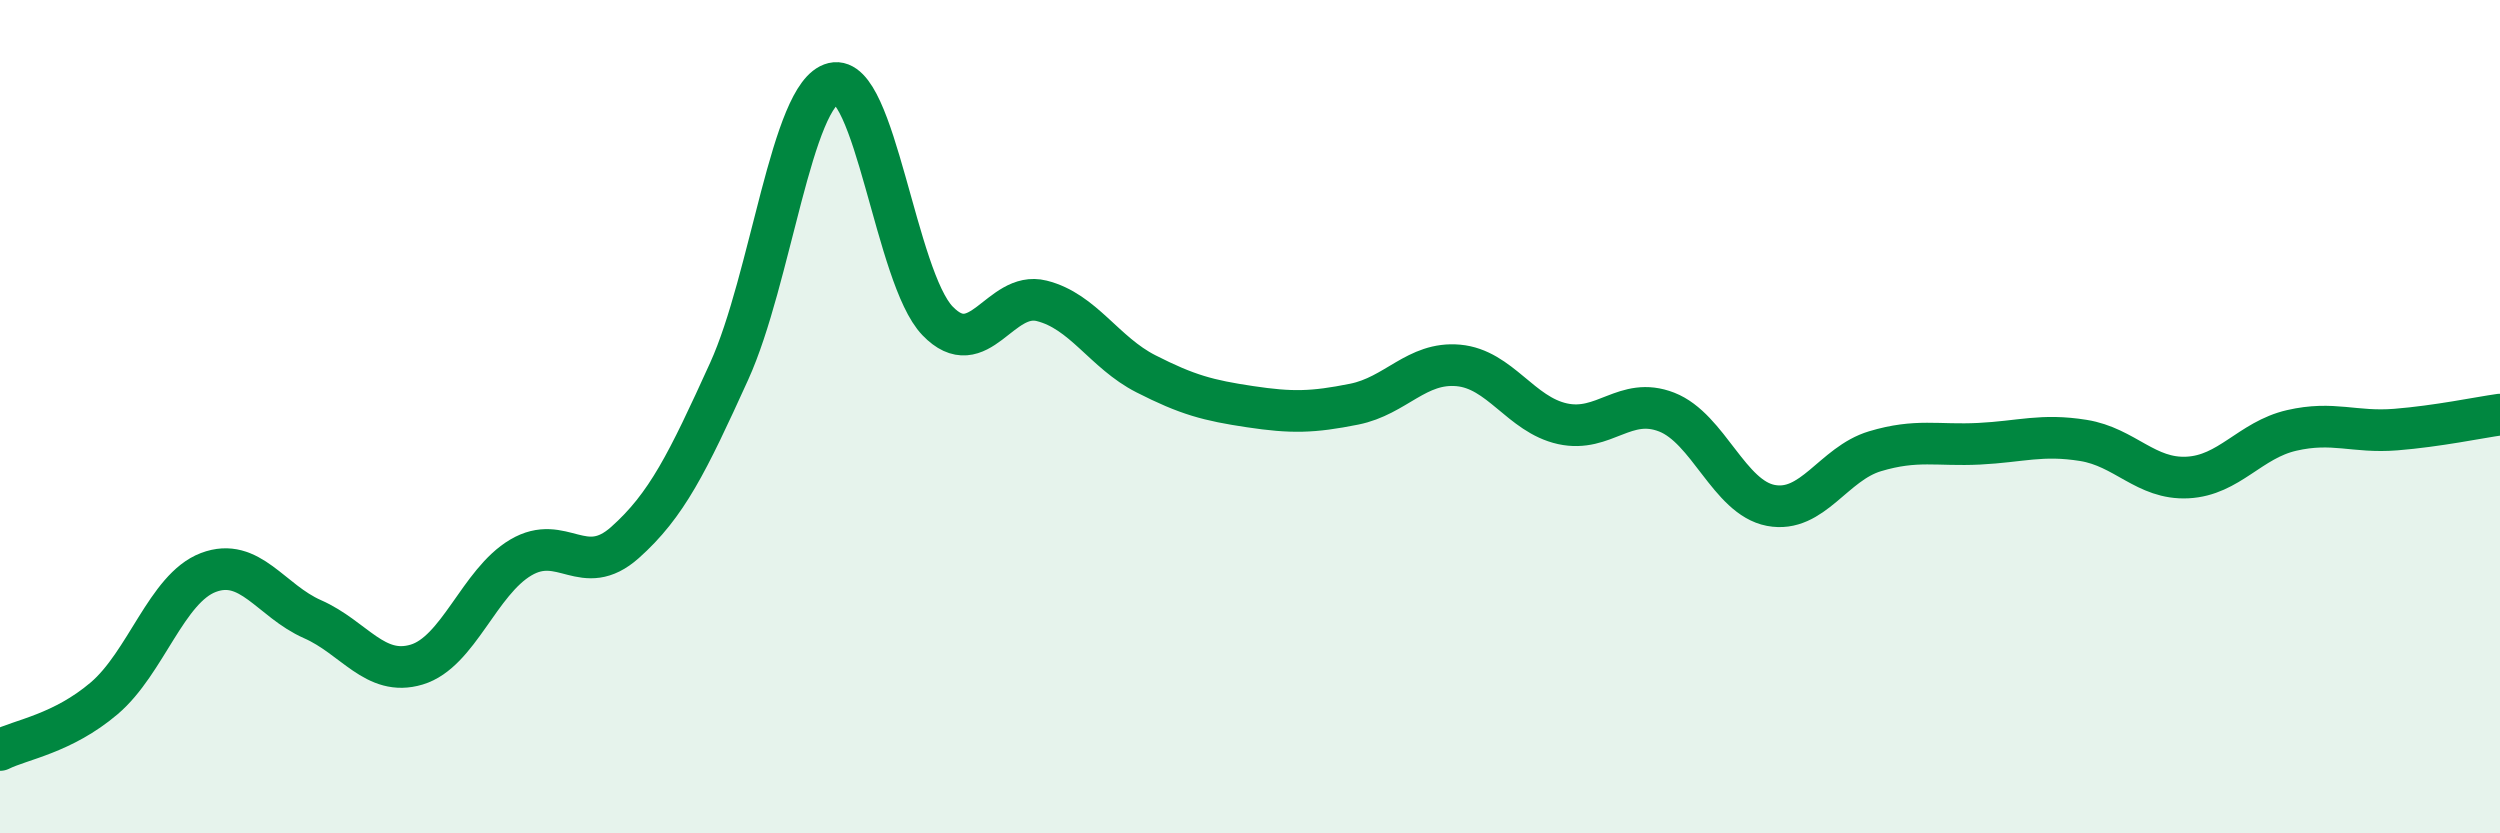
    <svg width="60" height="20" viewBox="0 0 60 20" xmlns="http://www.w3.org/2000/svg">
      <path
        d="M 0,18 C 0.5,17.75 1.5,17.61 2.5,16.76 C 3.5,15.91 4,14.12 5,13.74 C 6,13.36 6.5,14.42 7.5,14.86 C 8.5,15.3 9,16.25 10,15.95 C 11,15.65 11.5,13.97 12.5,13.38 C 13.5,12.79 14,13.91 15,13.02 C 16,12.13 16.5,11.11 17.5,8.91 C 18.5,6.71 19,2.24 20,2 C 21,1.76 21.5,6.66 22.5,7.7 C 23.5,8.74 24,6.97 25,7.22 C 26,7.47 26.5,8.46 27.5,8.97 C 28.5,9.48 29,9.61 30,9.76 C 31,9.91 31.5,9.9 32.5,9.7 C 33.5,9.5 34,8.68 35,8.77 C 36,8.86 36.5,9.95 37.5,10.17 C 38.5,10.39 39,9.5 40,9.89 C 41,10.28 41.5,11.94 42.5,12.13 C 43.5,12.32 44,11.13 45,10.83 C 46,10.53 46.5,10.7 47.5,10.65 C 48.5,10.6 49,10.41 50,10.57 C 51,10.73 51.5,11.51 52.5,11.46 C 53.5,11.41 54,10.56 55,10.33 C 56,10.1 56.5,10.39 57.5,10.31 C 58.5,10.23 59.5,10.02 60,9.95L60 20L0 20Z"
        fill="#008740"
        opacity="0.1"
        stroke-linecap="round"
        stroke-linejoin="round"
      />
      <path
        d="M 0,18 C 0.5,17.75 1.5,17.61 2.5,16.76 C 3.5,15.91 4,14.12 5,13.74 C 6,13.36 6.5,14.42 7.5,14.86 C 8.5,15.3 9,16.25 10,15.95 C 11,15.65 11.5,13.97 12.5,13.38 C 13.5,12.79 14,13.91 15,13.02 C 16,12.13 16.5,11.11 17.5,8.91 C 18.5,6.71 19,2.24 20,2 C 21,1.76 21.5,6.66 22.5,7.7 C 23.5,8.74 24,6.97 25,7.22 C 26,7.47 26.5,8.46 27.5,8.97 C 28.5,9.48 29,9.61 30,9.76 C 31,9.91 31.5,9.9 32.5,9.7 C 33.5,9.5 34,8.68 35,8.77 C 36,8.86 36.5,9.95 37.5,10.17 C 38.5,10.39 39,9.5 40,9.89 C 41,10.28 41.5,11.94 42.5,12.13 C 43.5,12.32 44,11.13 45,10.83 C 46,10.53 46.5,10.7 47.5,10.65 C 48.5,10.6 49,10.41 50,10.57 C 51,10.73 51.5,11.51 52.5,11.46 C 53.5,11.41 54,10.56 55,10.33 C 56,10.1 56.5,10.39 57.5,10.31 C 58.5,10.23 59.5,10.02 60,9.95"
        stroke="#008740"
        stroke-width="1"
        fill="none"
        stroke-linecap="round"
        stroke-linejoin="round"
      />
    </svg>
  